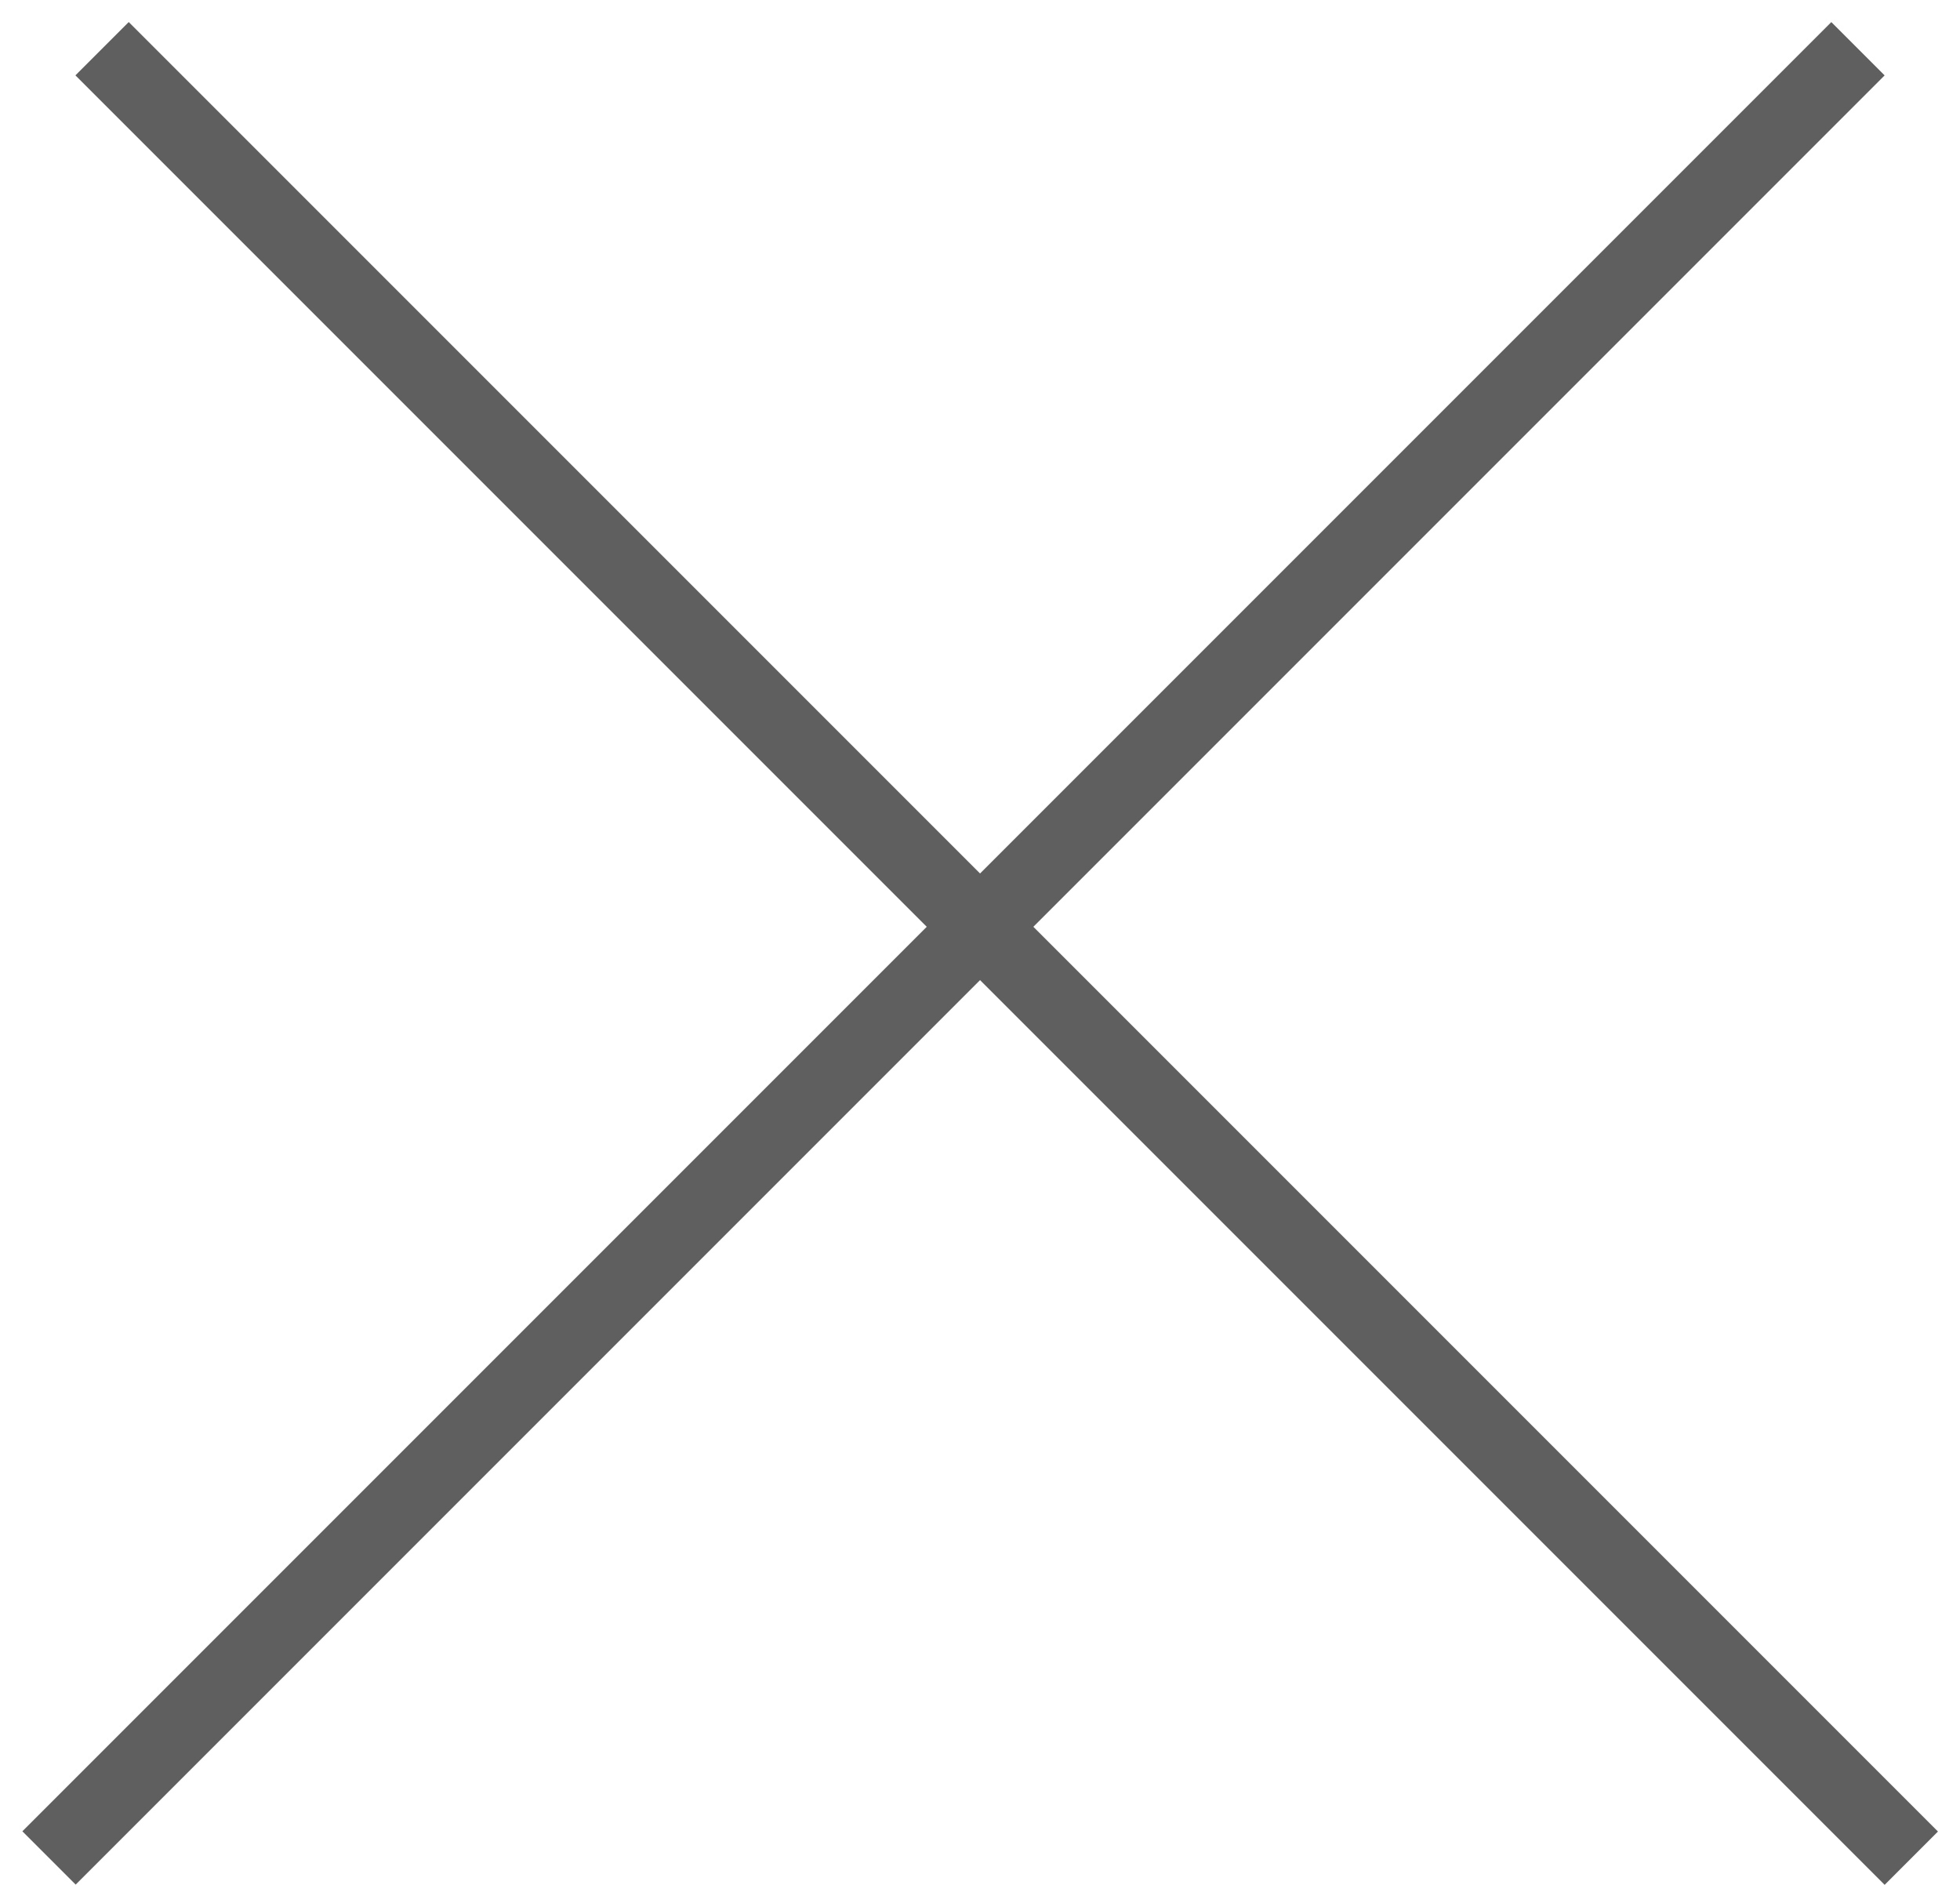 <?xml version="1.0" encoding="UTF-8"?> <svg xmlns="http://www.w3.org/2000/svg" width="26" height="25" viewBox="0 0 26 25" fill="none"> <line x1="1.354" y1="0.646" x2="25.354" y2="24.646" stroke="#5F5F5F"></line> <line y1="-0.5" x2="33.941" y2="-0.5" transform="matrix(-0.707 0.707 0.707 0.707 25 1)" stroke="#5F5F5F"></line> </svg> 